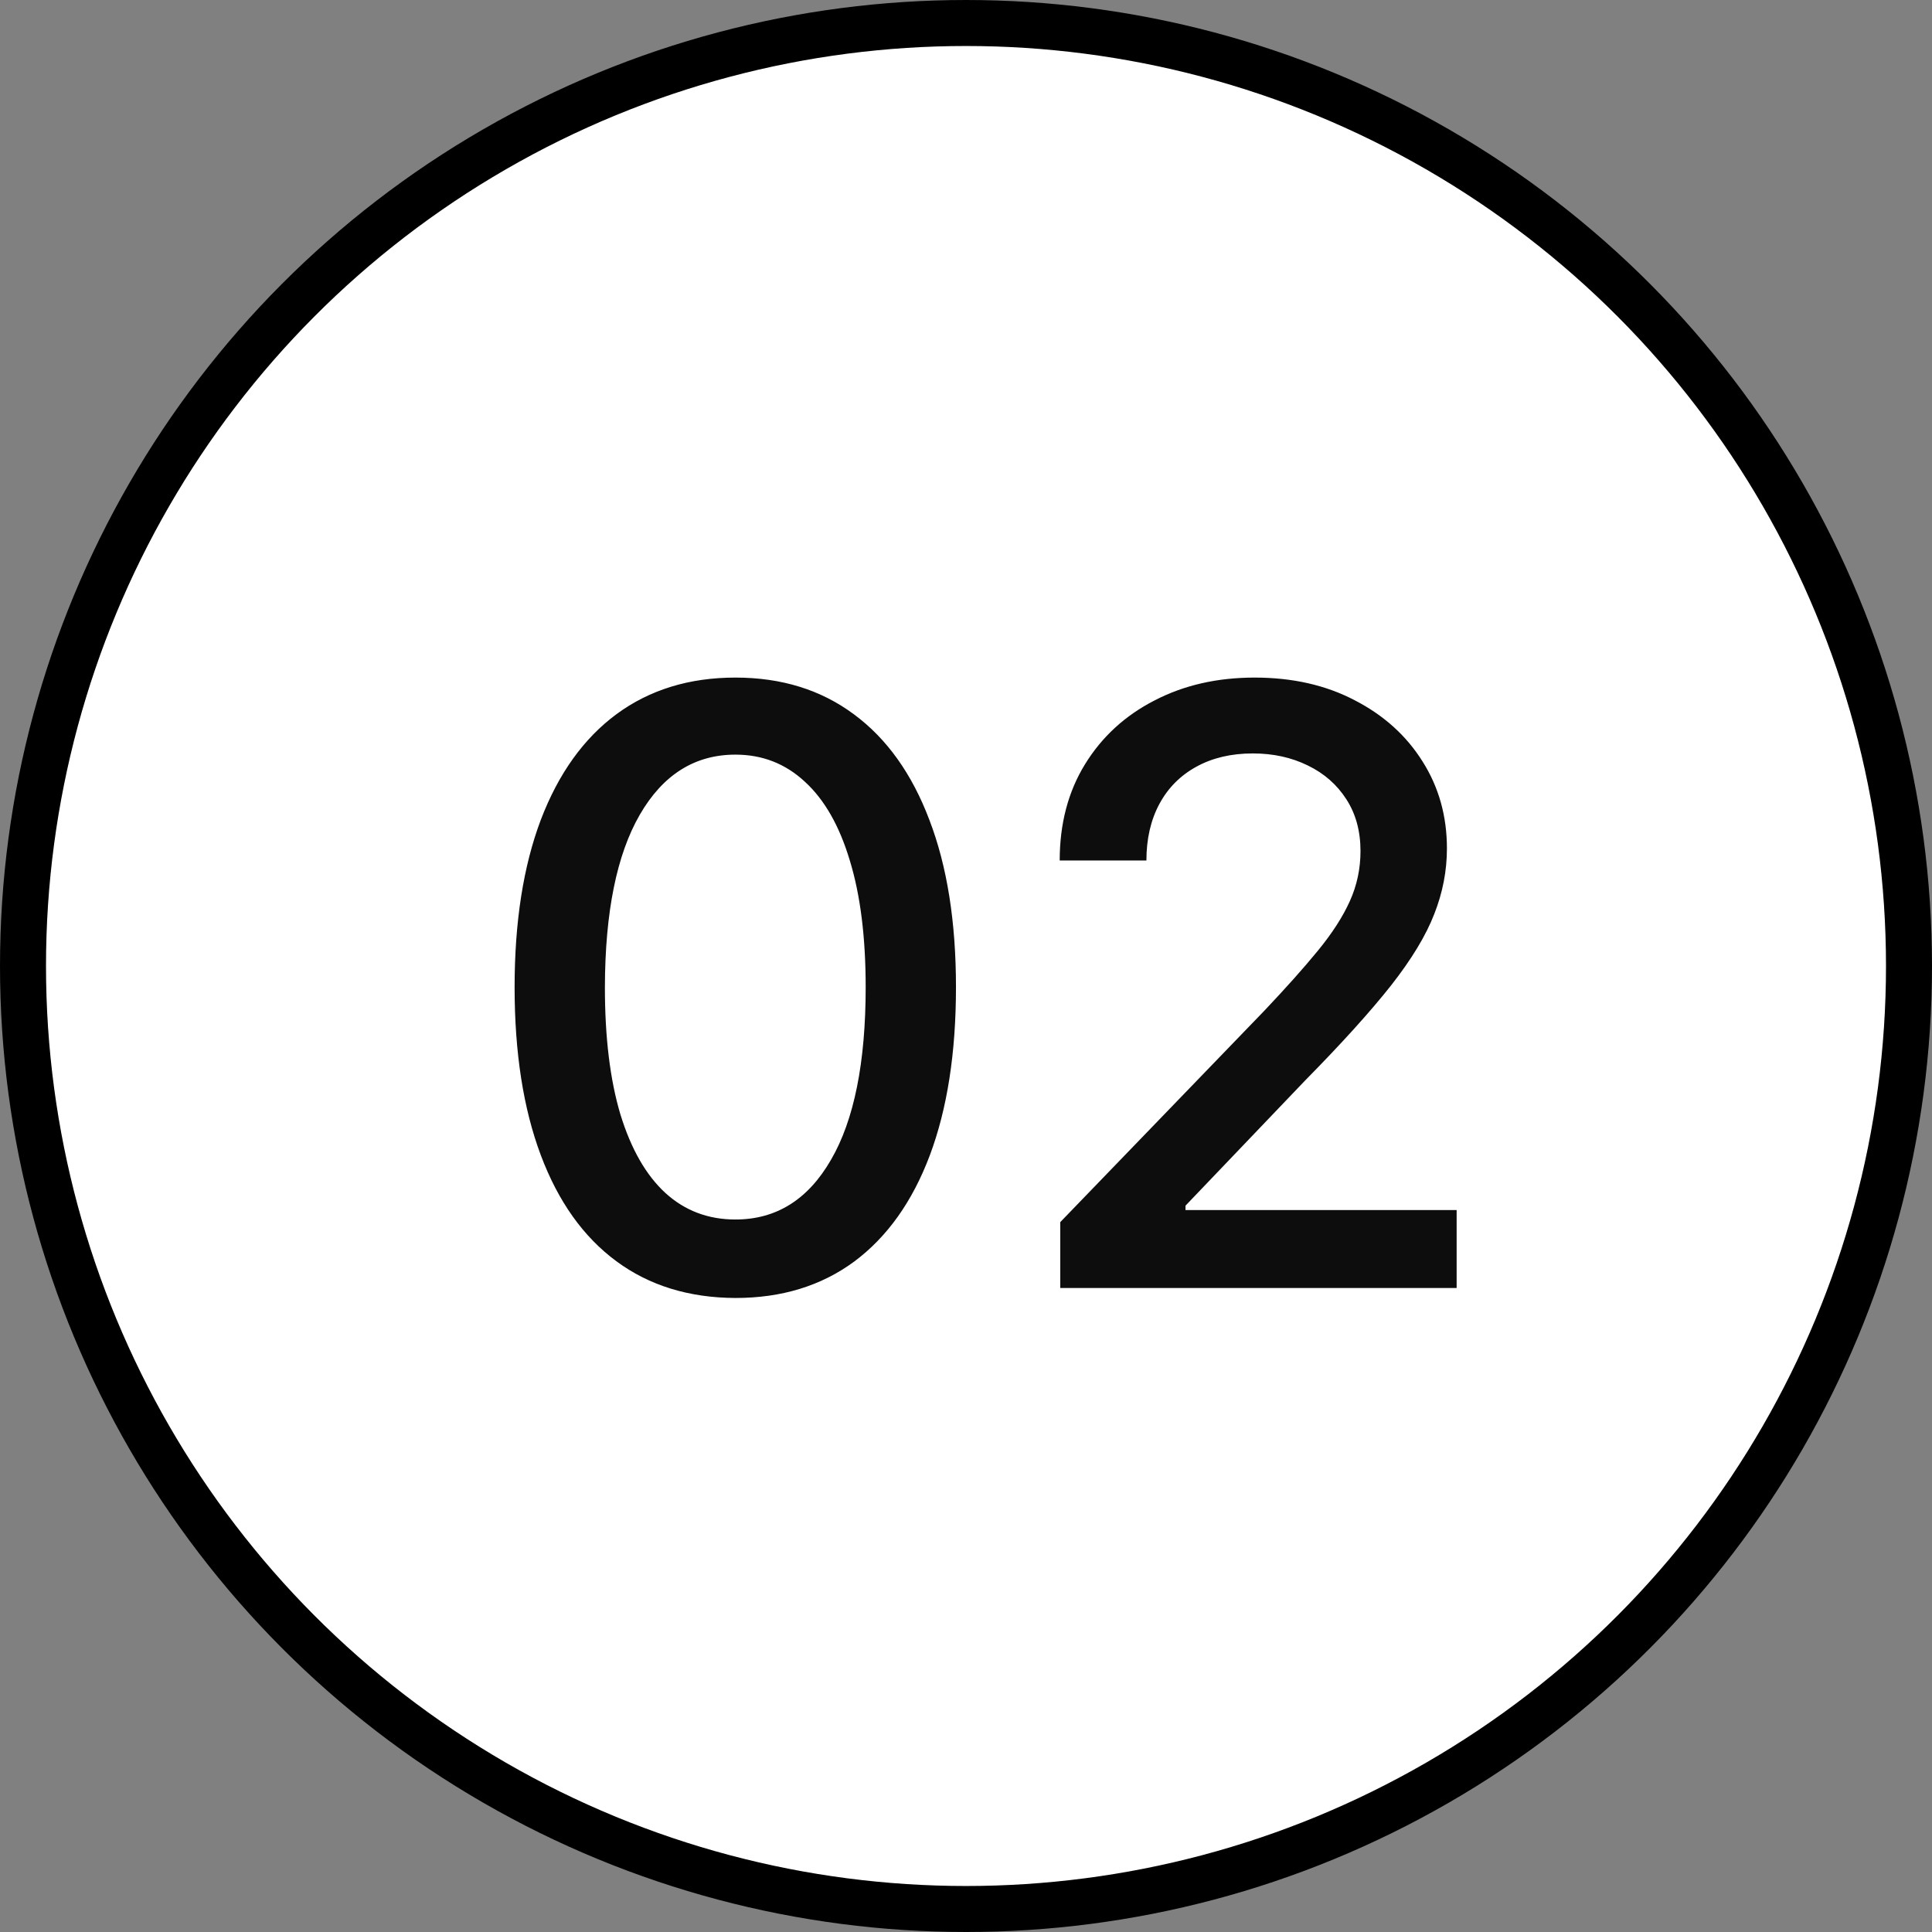 <svg width="42" height="42" viewBox="0 0 42 42" fill="none" xmlns="http://www.w3.org/2000/svg">
<rect x="0" y="0" width="42" height="42" fill="#808080" stroke="none"/>
<circle cx="21" cy="21" r="20.5" fill="white" stroke="black"/>
<path d="M15.988 28.217C14.978 28.213 14.115 27.947 13.399 27.418C12.683 26.89 12.135 26.121 11.756 25.111C11.377 24.101 11.187 22.884 11.187 21.461C11.187 20.042 11.377 18.829 11.756 17.824C12.14 16.818 12.689 16.051 13.405 15.523C14.125 14.994 14.986 14.73 15.988 14.73C16.989 14.73 17.848 14.996 18.564 15.529C19.28 16.058 19.827 16.825 20.206 17.83C20.59 18.832 20.782 20.042 20.782 21.461C20.782 22.889 20.592 24.107 20.213 25.117C19.834 26.123 19.286 26.892 18.57 27.425C17.854 27.953 16.993 28.217 15.988 28.217ZM15.988 26.511C16.874 26.511 17.567 26.078 18.065 25.213C18.568 24.348 18.819 23.097 18.819 21.461C18.819 20.374 18.704 19.456 18.474 18.706C18.248 17.952 17.922 17.381 17.496 16.993C17.074 16.601 16.572 16.405 15.988 16.405C15.106 16.405 14.413 16.84 13.91 17.709C13.407 18.578 13.154 19.829 13.15 21.461C13.15 22.552 13.262 23.474 13.488 24.229C13.719 24.979 14.044 25.548 14.466 25.935C14.888 26.319 15.395 26.511 15.988 26.511ZM23.049 28V26.568L27.479 21.979C27.952 21.48 28.342 21.043 28.649 20.668C28.96 20.289 29.192 19.929 29.345 19.588C29.499 19.247 29.576 18.885 29.576 18.501C29.576 18.067 29.473 17.692 29.269 17.376C29.064 17.057 28.785 16.812 28.431 16.641C28.078 16.467 27.679 16.379 27.236 16.379C26.767 16.379 26.358 16.475 26.009 16.667C25.659 16.859 25.391 17.129 25.203 17.479C25.016 17.828 24.922 18.237 24.922 18.706H23.037C23.037 17.909 23.22 17.212 23.586 16.616C23.953 16.019 24.456 15.557 25.095 15.229C25.734 14.896 26.46 14.73 27.274 14.73C28.097 14.73 28.821 14.894 29.448 15.222C30.078 15.546 30.571 15.989 30.924 16.552C31.278 17.11 31.455 17.741 31.455 18.444C31.455 18.93 31.363 19.405 31.18 19.869C31.001 20.334 30.688 20.852 30.24 21.423C29.793 21.989 29.171 22.678 28.374 23.487L25.772 26.21V26.306H31.666V28H23.049Z" fill="#0D0D0D"/>
</svg>

